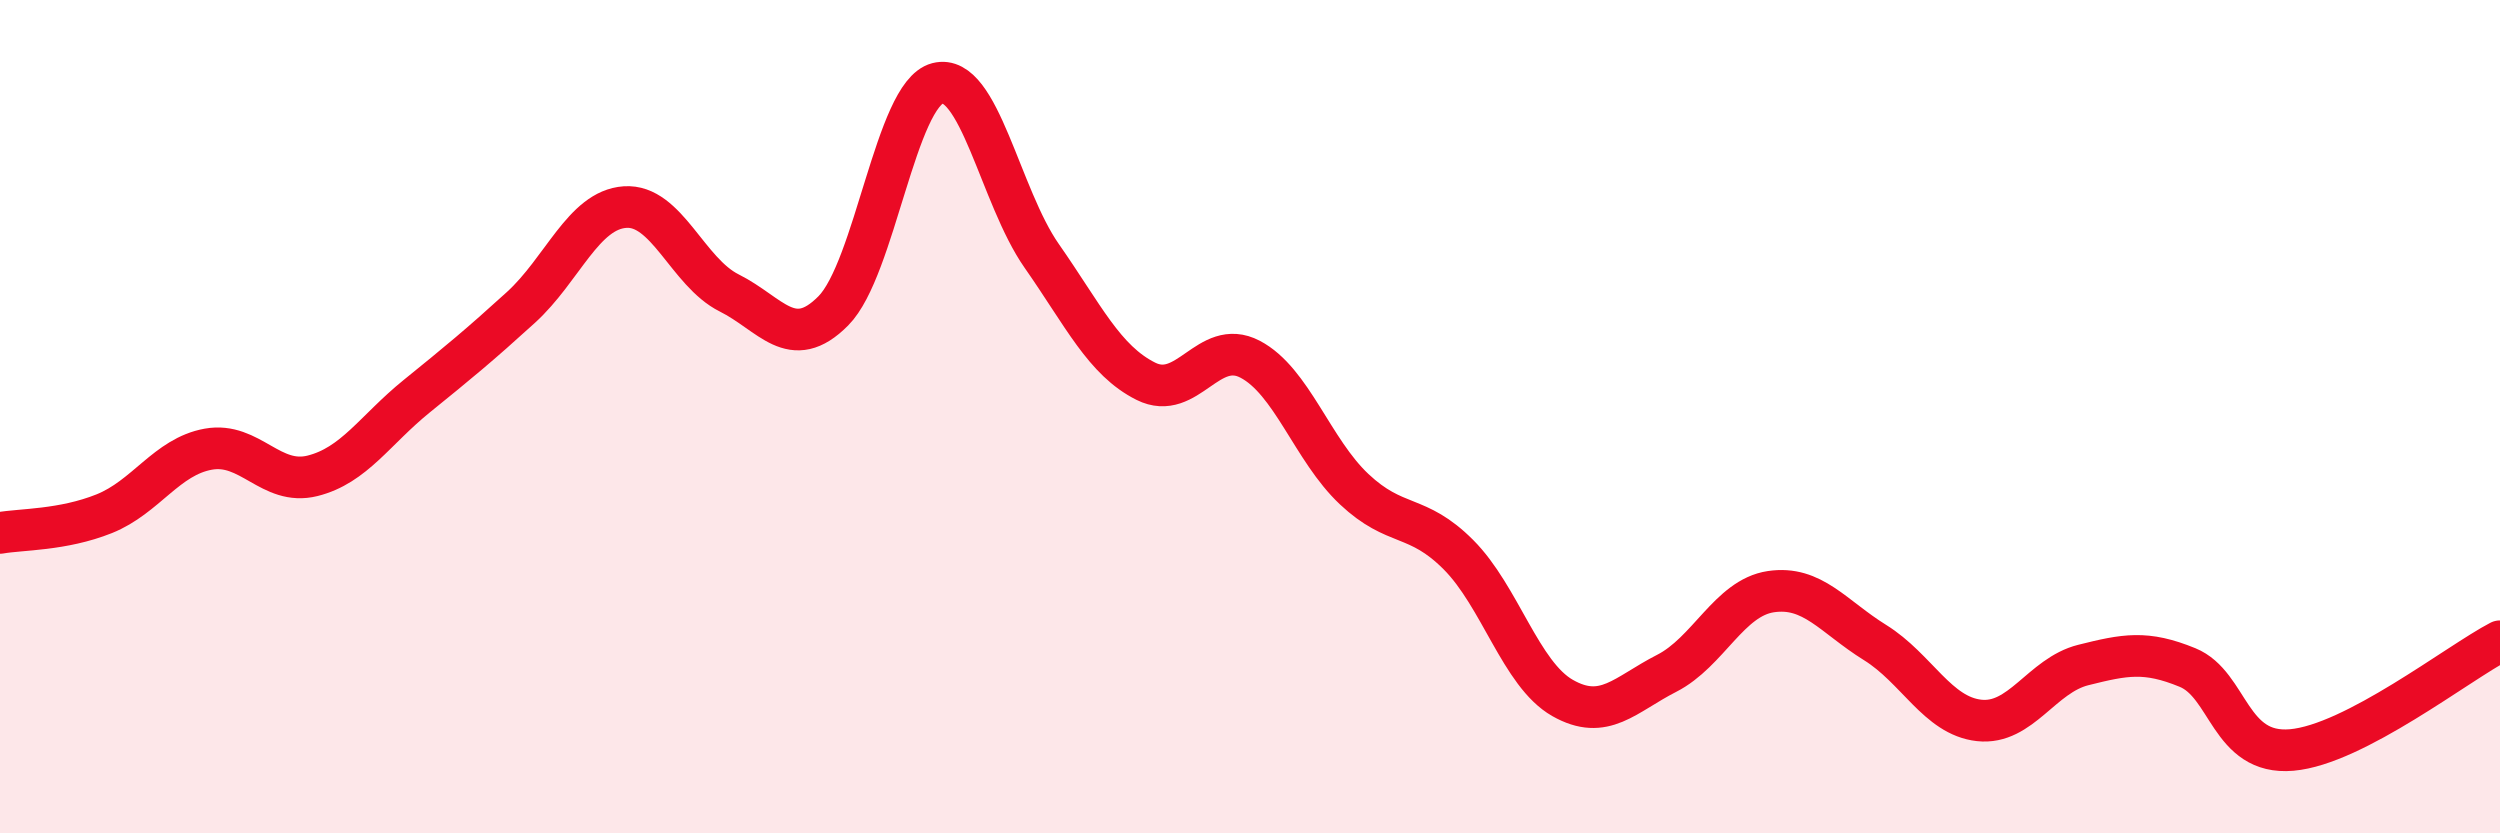 
    <svg width="60" height="20" viewBox="0 0 60 20" xmlns="http://www.w3.org/2000/svg">
      <path
        d="M 0,12.79 C 0.5,12.7 1.5,12.73 2.5,12.33 C 3.5,11.93 4,10.96 5,10.78 C 6,10.6 6.5,11.67 7.5,11.42 C 8.5,11.17 9,10.32 10,9.51 C 11,8.7 11.5,8.29 12.5,7.38 C 13.5,6.47 14,5.04 15,4.97 C 16,4.9 16.5,6.53 17.5,7.03 C 18.5,7.53 19,8.47 20,7.46 C 21,6.45 21.5,2.26 22.5,2 C 23.5,1.74 24,4.71 25,6.14 C 26,7.57 26.5,8.65 27.5,9.15 C 28.5,9.65 29,8.1 30,8.62 C 31,9.14 31.5,10.8 32.5,11.74 C 33.5,12.68 34,12.31 35,13.31 C 36,14.31 36.5,16.18 37.5,16.75 C 38.5,17.32 39,16.67 40,16.16 C 41,15.65 41.5,14.35 42.5,14.2 C 43.5,14.05 44,14.8 45,15.42 C 46,16.04 46.5,17.18 47.5,17.29 C 48.5,17.4 49,16.21 50,15.96 C 51,15.71 51.5,15.61 52.5,16.02 C 53.5,16.43 53.5,18.13 55,18 C 56.5,17.87 59,15.91 60,15.39L60 20L0 20Z"
        fill="#EB0A25"
        opacity="0.1"
        stroke-linecap="round"
        stroke-linejoin="round"
      />
      <path
        d="M 0,12.79 C 0.5,12.7 1.5,12.73 2.5,12.33 C 3.5,11.93 4,10.96 5,10.78 C 6,10.6 6.5,11.67 7.5,11.42 C 8.5,11.17 9,10.32 10,9.51 C 11,8.7 11.5,8.29 12.5,7.38 C 13.5,6.47 14,5.04 15,4.97 C 16,4.9 16.5,6.53 17.5,7.03 C 18.5,7.53 19,8.47 20,7.46 C 21,6.45 21.5,2.26 22.5,2 C 23.5,1.74 24,4.71 25,6.14 C 26,7.57 26.5,8.65 27.5,9.15 C 28.5,9.65 29,8.1 30,8.62 C 31,9.14 31.5,10.8 32.5,11.74 C 33.5,12.68 34,12.31 35,13.31 C 36,14.31 36.5,16.18 37.5,16.75 C 38.5,17.32 39,16.67 40,16.16 C 41,15.65 41.5,14.35 42.5,14.2 C 43.5,14.05 44,14.8 45,15.42 C 46,16.04 46.5,17.18 47.5,17.29 C 48.5,17.4 49,16.21 50,15.96 C 51,15.71 51.5,15.61 52.5,16.02 C 53.5,16.43 53.5,18.13 55,18 C 56.5,17.87 59,15.91 60,15.39"
        stroke="#EB0A25"
        stroke-width="1"
        fill="none"
        stroke-linecap="round"
        stroke-linejoin="round"
      />
    </svg>
  